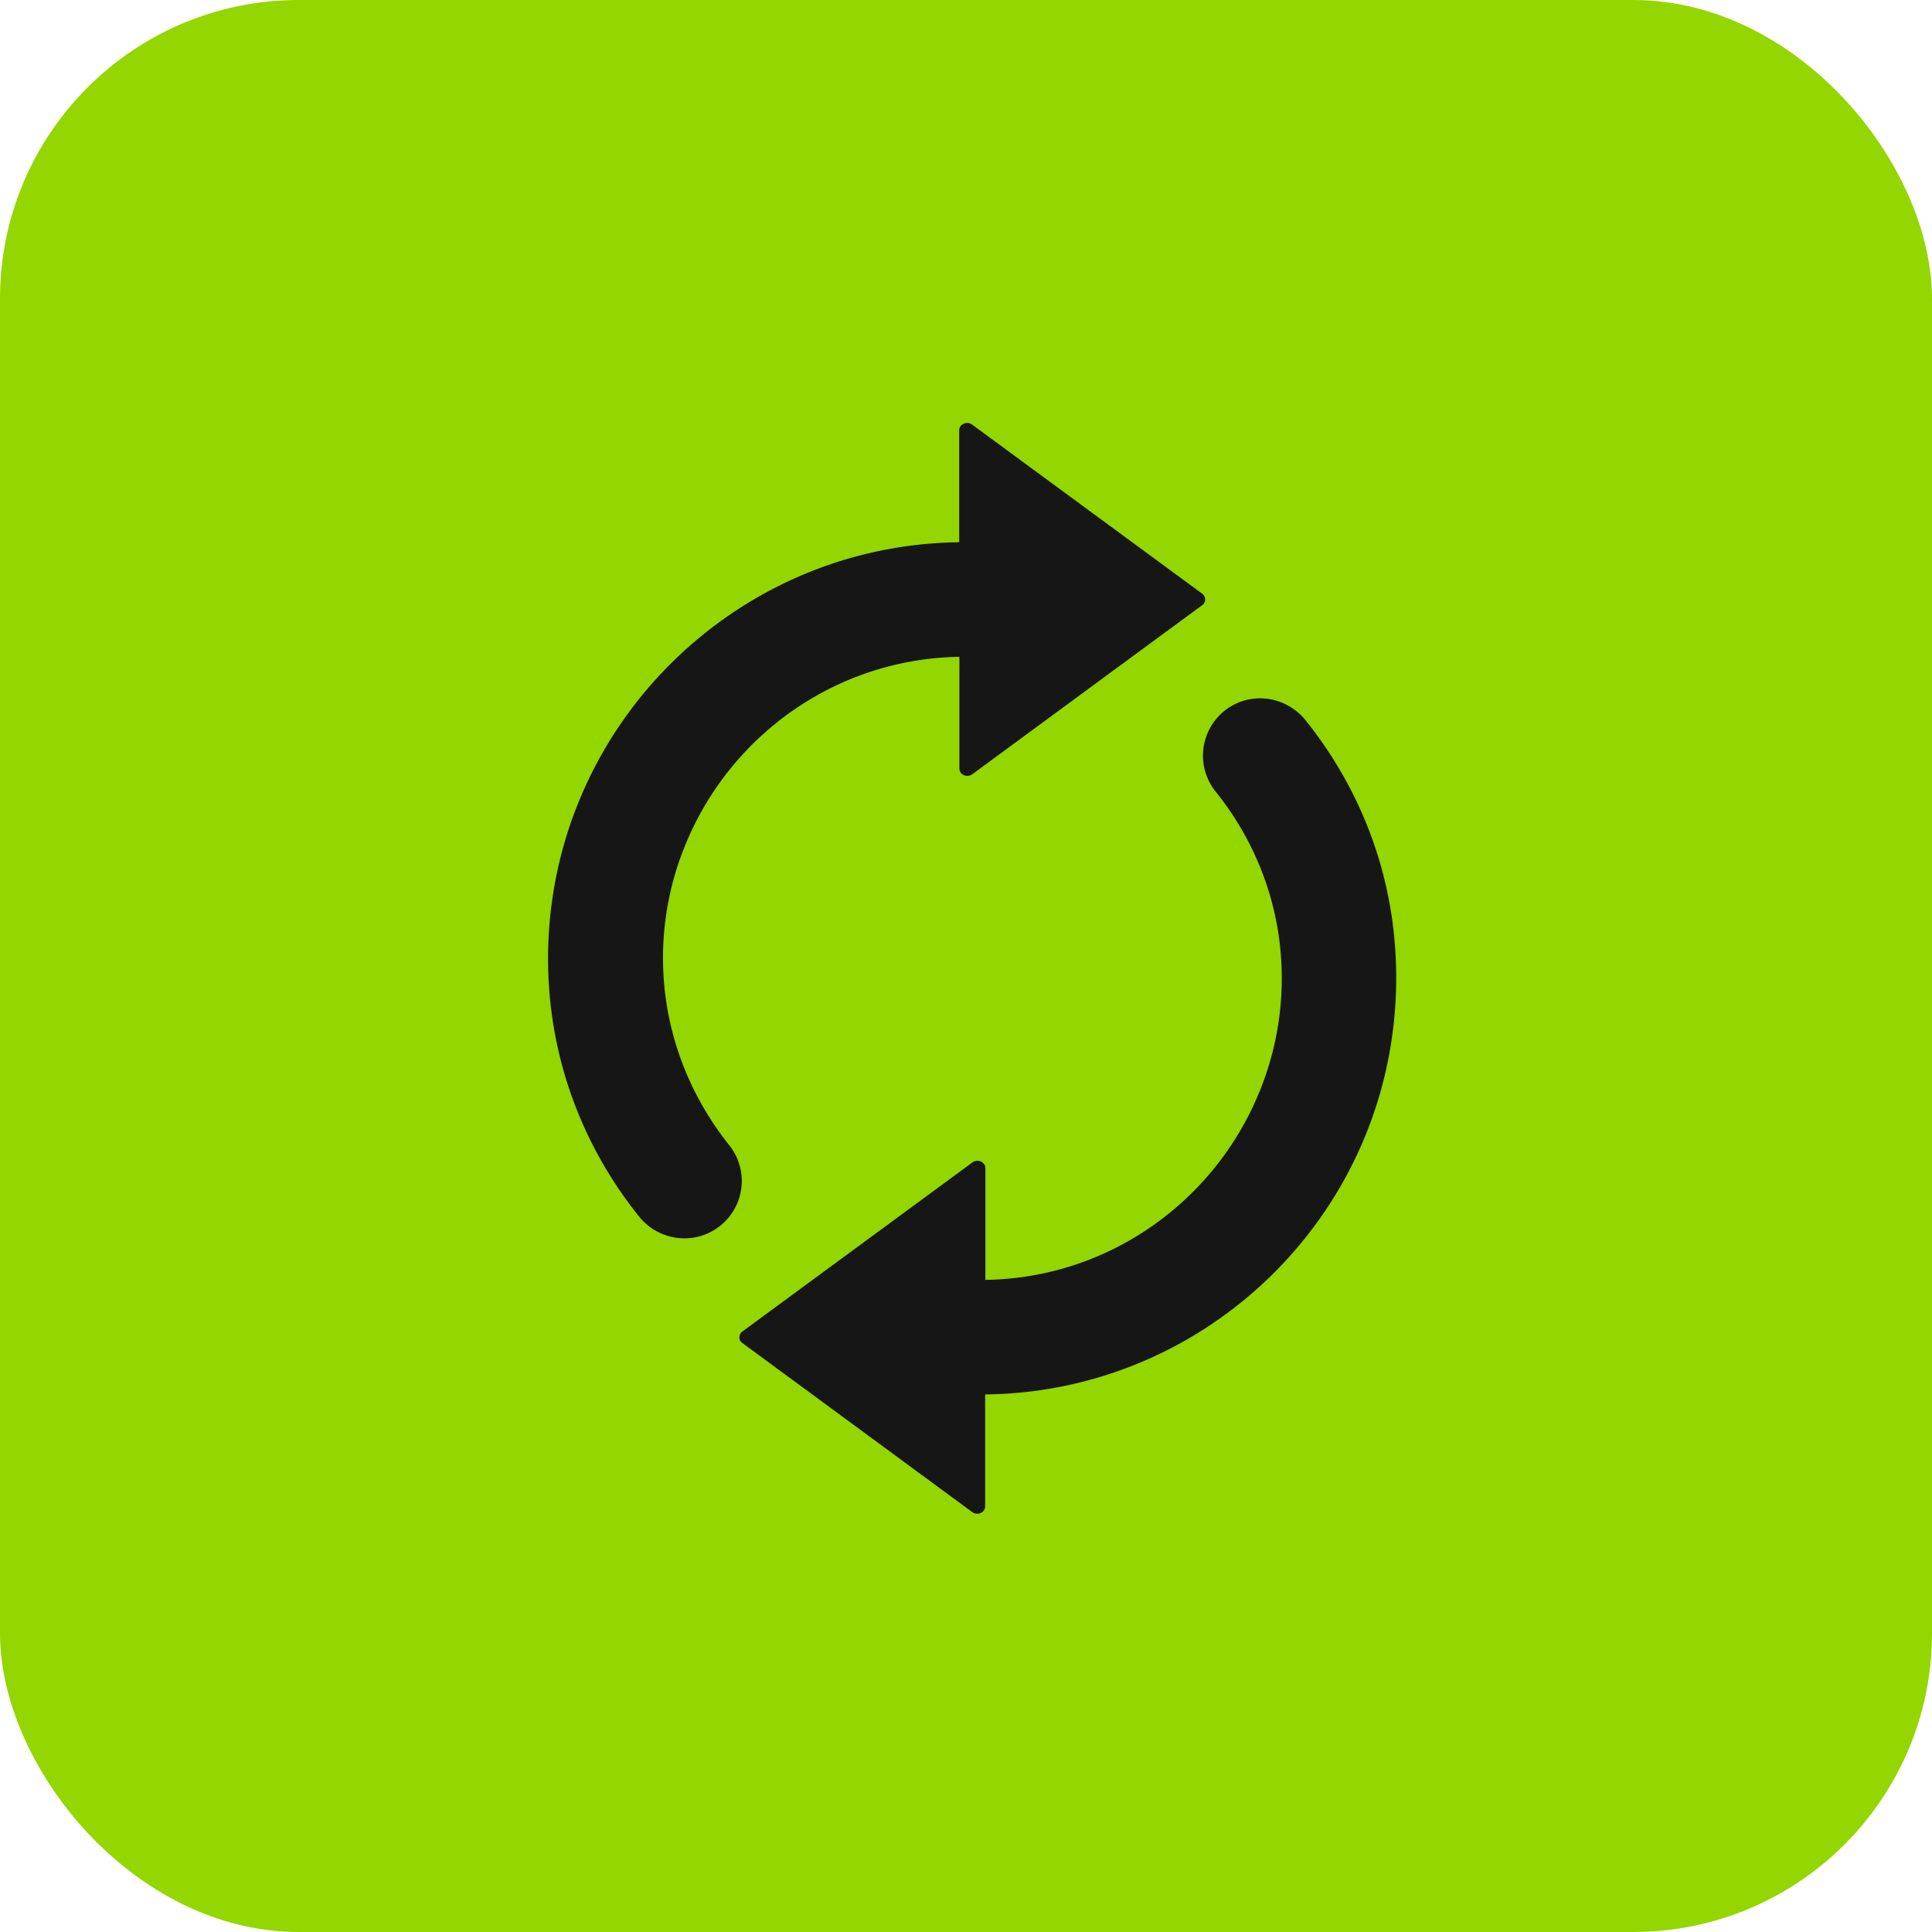 <svg xmlns="http://www.w3.org/2000/svg" width="97" height="97" fill="none"><rect width="97" height="97" fill="#93D600" rx="15"/><path fill="#161616" d="M27.656 50.536a20.9 20.9 0 0 1 .702-8.284c2.52-8.595 10.424-14.916 19.8-15.027v-5.62c0-.311.39-.479.646-.289l11.56 8.495c.19.145.19.435 0 .569l-11.549 8.494c-.267.19-.646.023-.646-.29v-5.607c-6.165.1-11.427 3.902-13.69 9.275a14.9 14.9 0 0 0-1.171 6.622c.167 3.233 1.382 6.21 3.3 8.618a2.877 2.877 0 0 1-.546 4.125c-1.26.925-3.022.669-3.991-.558-2.375-2.965-3.958-6.577-4.415-10.523m33.378-10.792c1.928 2.397 3.143 5.385 3.3 8.618a15 15 0 0 1-1.171 6.622c-2.263 5.373-7.525 9.186-13.69 9.275V58.65c0-.312-.39-.479-.647-.29l-11.56 8.496c-.19.144-.19.434 0 .568l11.55 8.495c.267.19.646.022.646-.29v-5.619c9.375-.1 17.29-6.421 19.799-15.027a21.1 21.1 0 0 0 .702-8.284c-.446-3.946-2.029-7.558-4.403-10.523-.981-1.227-2.732-1.483-3.991-.558a2.885 2.885 0 0 0-.536 4.125"/></svg>